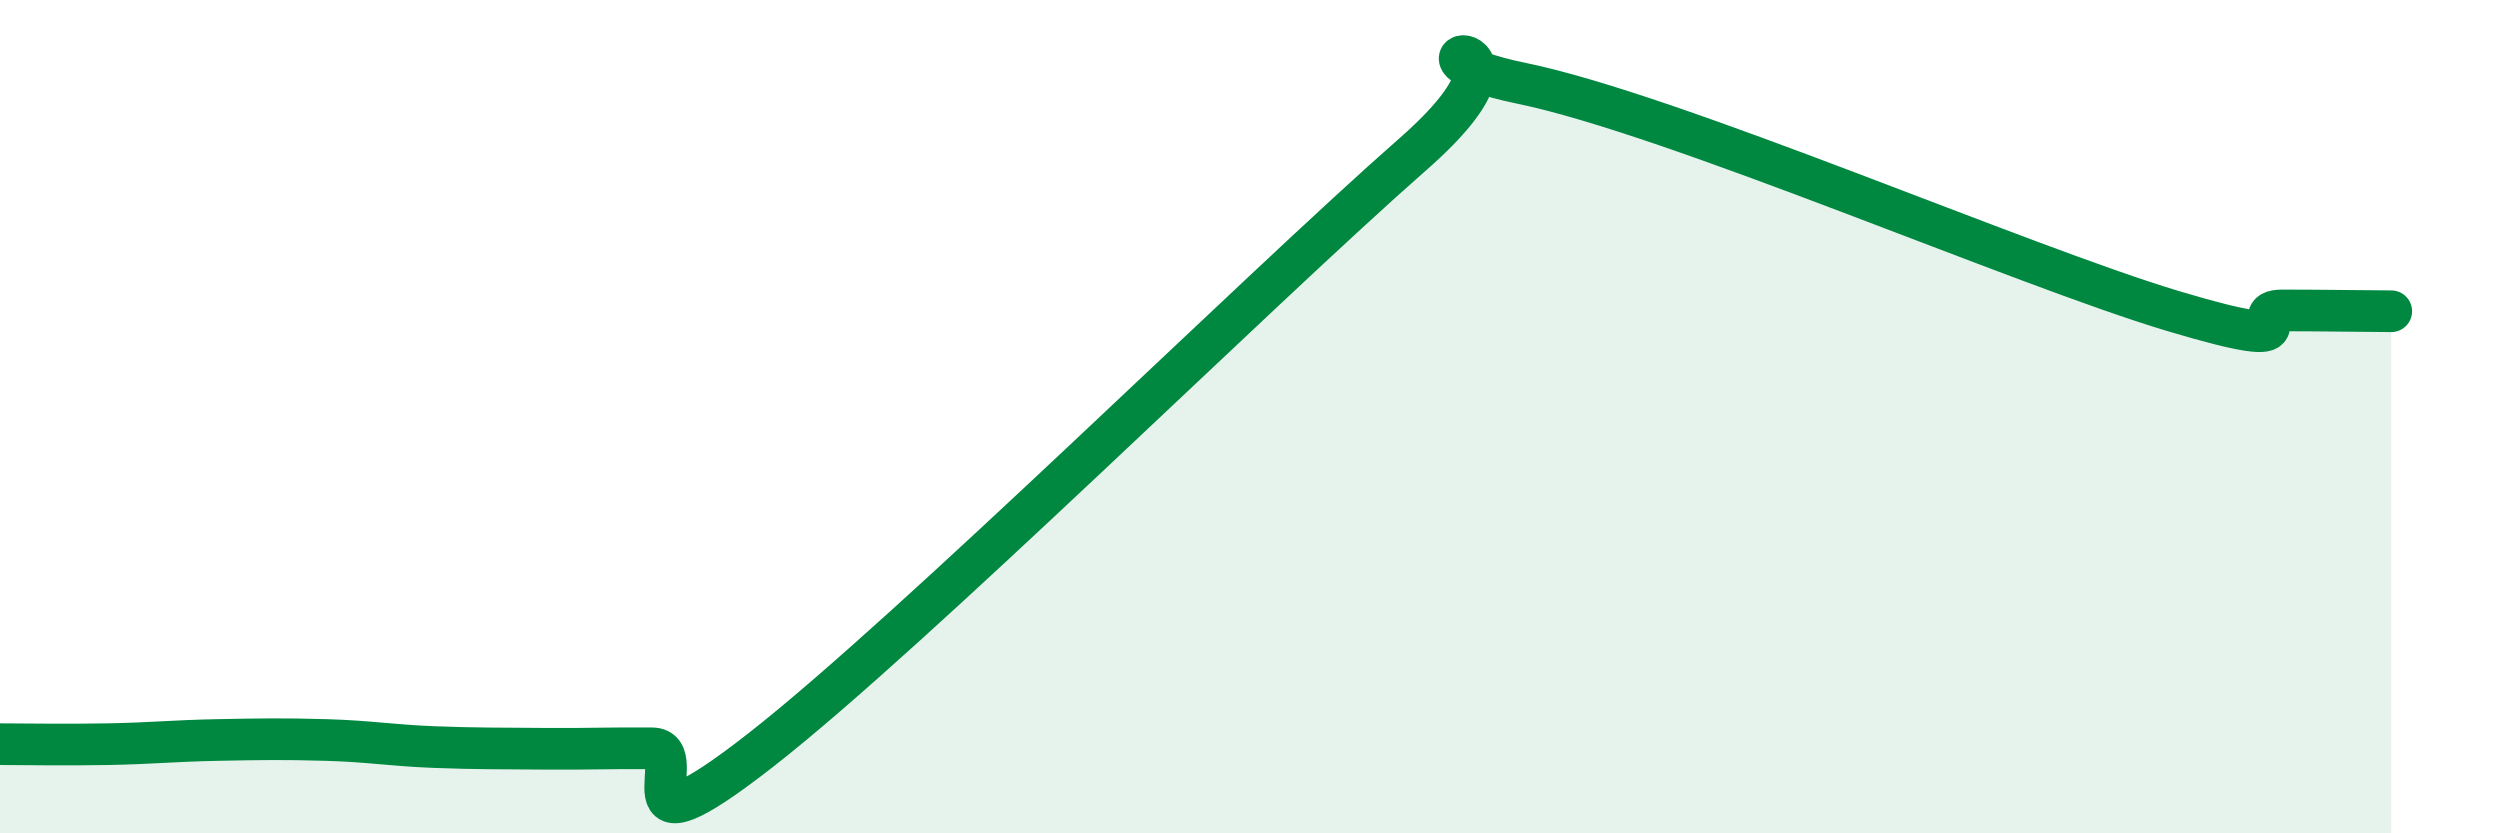 
    <svg width="60" height="20" viewBox="0 0 60 20" xmlns="http://www.w3.org/2000/svg">
      <path
        d="M 0,17.86 C 0.52,17.86 1.57,17.88 2.61,17.86 C 3.65,17.84 4.18,17.78 5.22,17.76 C 6.26,17.74 6.79,17.73 7.83,17.76 C 8.87,17.79 9.39,17.89 10.43,17.93 C 11.47,17.97 12,17.96 13.04,17.97 C 14.08,17.98 14.61,17.95 15.65,17.96 C 16.69,17.97 14.61,20.85 18.26,18 C 21.91,15.15 30.26,6.9 33.91,3.7 C 37.56,0.5 32.87,1.25 36.52,2 C 40.17,2.75 48.52,6.38 52.17,7.47 C 55.82,8.56 53.74,7.45 54.78,7.45 C 55.82,7.45 56.87,7.47 57.39,7.47L57.39 20L0 20Z"
        fill="#008740"
        opacity="0.1"
        stroke-linecap="round"
        stroke-linejoin="round"
      />
      <path
        d="M 0,17.86 C 0.52,17.86 1.57,17.88 2.61,17.86 C 3.65,17.84 4.18,17.78 5.22,17.76 C 6.26,17.74 6.79,17.73 7.83,17.76 C 8.87,17.79 9.39,17.89 10.43,17.93 C 11.47,17.97 12,17.96 13.04,17.97 C 14.08,17.98 14.61,17.95 15.65,17.96 C 16.69,17.97 14.61,20.85 18.26,18 C 21.91,15.15 30.26,6.9 33.91,3.7 C 37.56,0.5 32.87,1.25 36.52,2 C 40.17,2.75 48.52,6.38 52.17,7.47 C 55.82,8.56 53.74,7.45 54.78,7.45 C 55.82,7.45 56.87,7.47 57.39,7.47"
        stroke="#008740"
        stroke-width="1"
        fill="none"
        stroke-linecap="round"
        stroke-linejoin="round"
      />
    </svg>
  